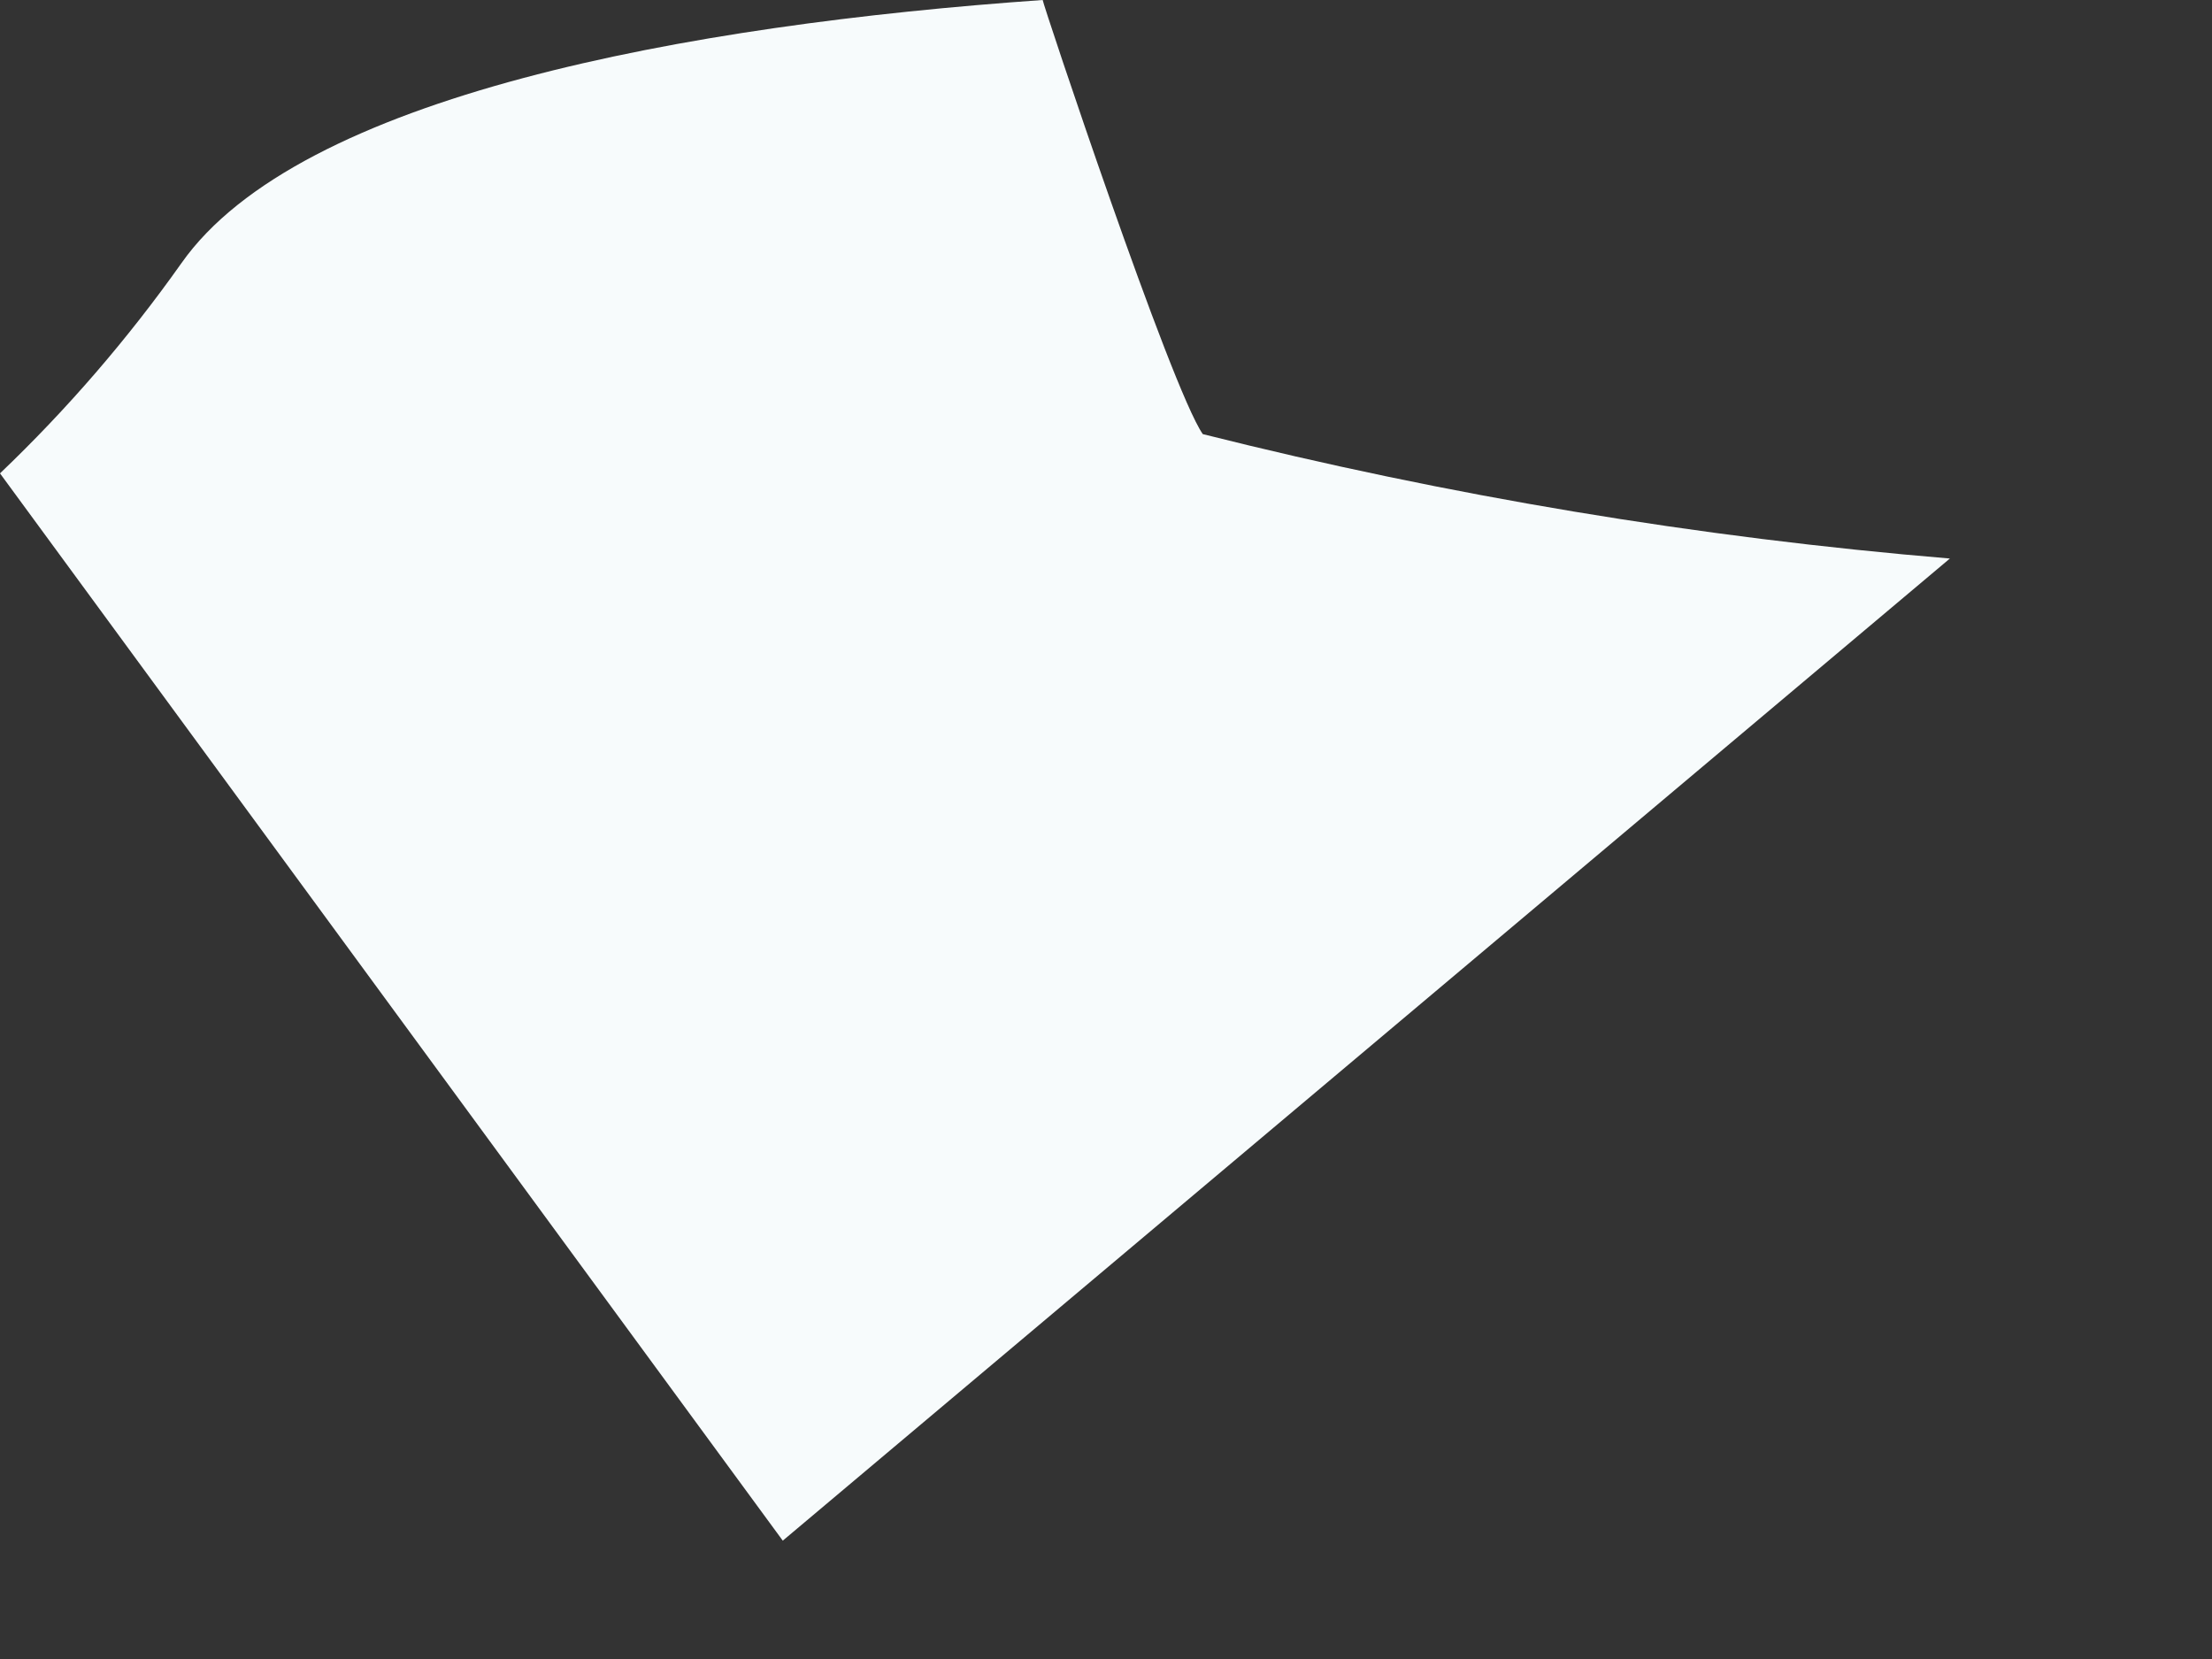 <?xml version="1.0" encoding="utf-8"?>
<svg xmlns="http://www.w3.org/2000/svg" fill="none" height="100%" overflow="visible" preserveAspectRatio="none" style="display: block;" viewBox="0 0 8 6" width="100%">
<rect x="0" y="0" width="8" height="6" fill="#333333" stroke="none"/>
<path d="M7.052 2.02C6.141 1.944 5.237 1.793 4.35 1.57C4.234 1.403 3.771 0.013 3.771 0C2.484 0.09 1.081 0.347 0.656 0.952C0.462 1.226 0.243 1.48 0 1.712L2.831 5.572L7.052 2.02Z" fill="#F7FBFC" id="Vector"/>
</svg>